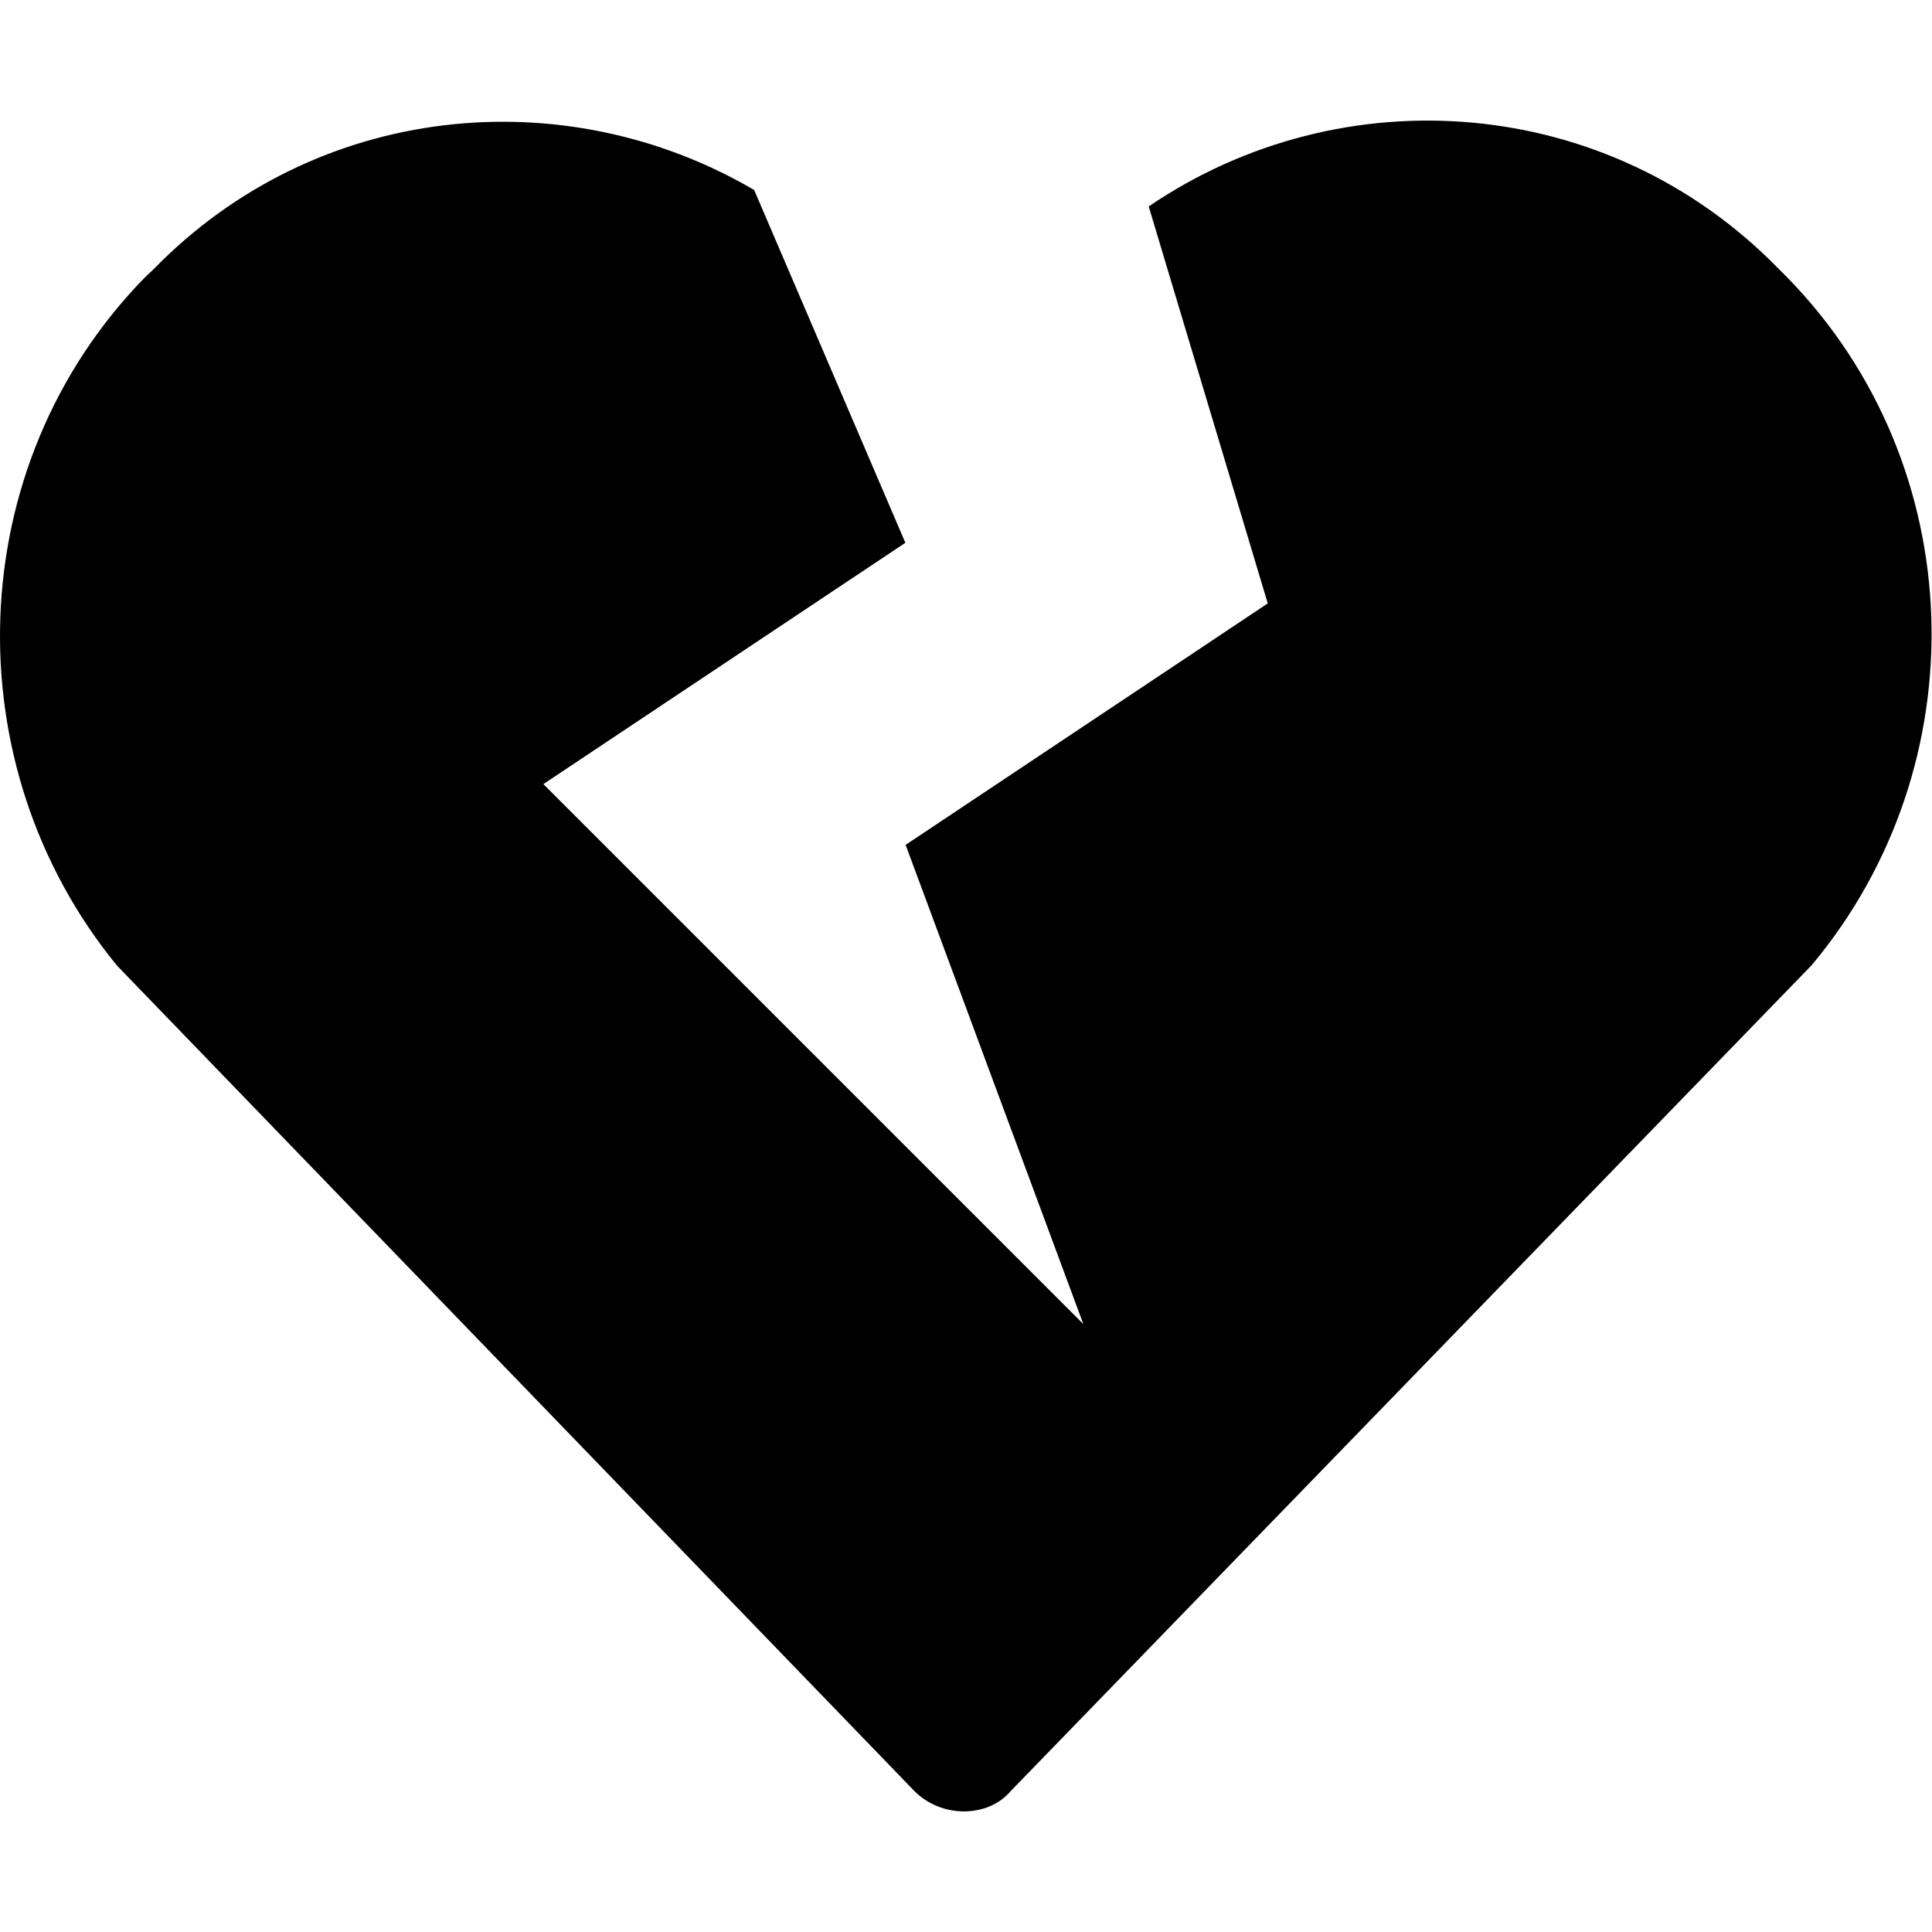 <svg xmlns="http://www.w3.org/2000/svg" viewBox="0 0 512 512"><!--! Font Awesome Free 6.0.0-beta1 by @fontawesome - https://fontawesome.com License - https://fontawesome.com/license/free (Icons: CC BY 4.0, Fonts: SIL OFL 1.1, Code: MIT License) --><path d="M480.1 255.8l-212.2 218.8c-6.1 7.251-18.5 7.251-25.62 0L31.01 255.9C-12.49 202.8-10.36 123.5 38.26 73.66l2.5-2.375c42.97-44.03 108.6-50.48 159.1-20.94l40.07 93.5L144 207.8l143.1 143.1L240 223.9l95.97-63.99l-31.55-105.2c51.3-34.89 121.6-29.83 166.8 16.39l2.5 2.5C522.4 123.5 524.5 202.8 480.1 255.8z"/></svg>